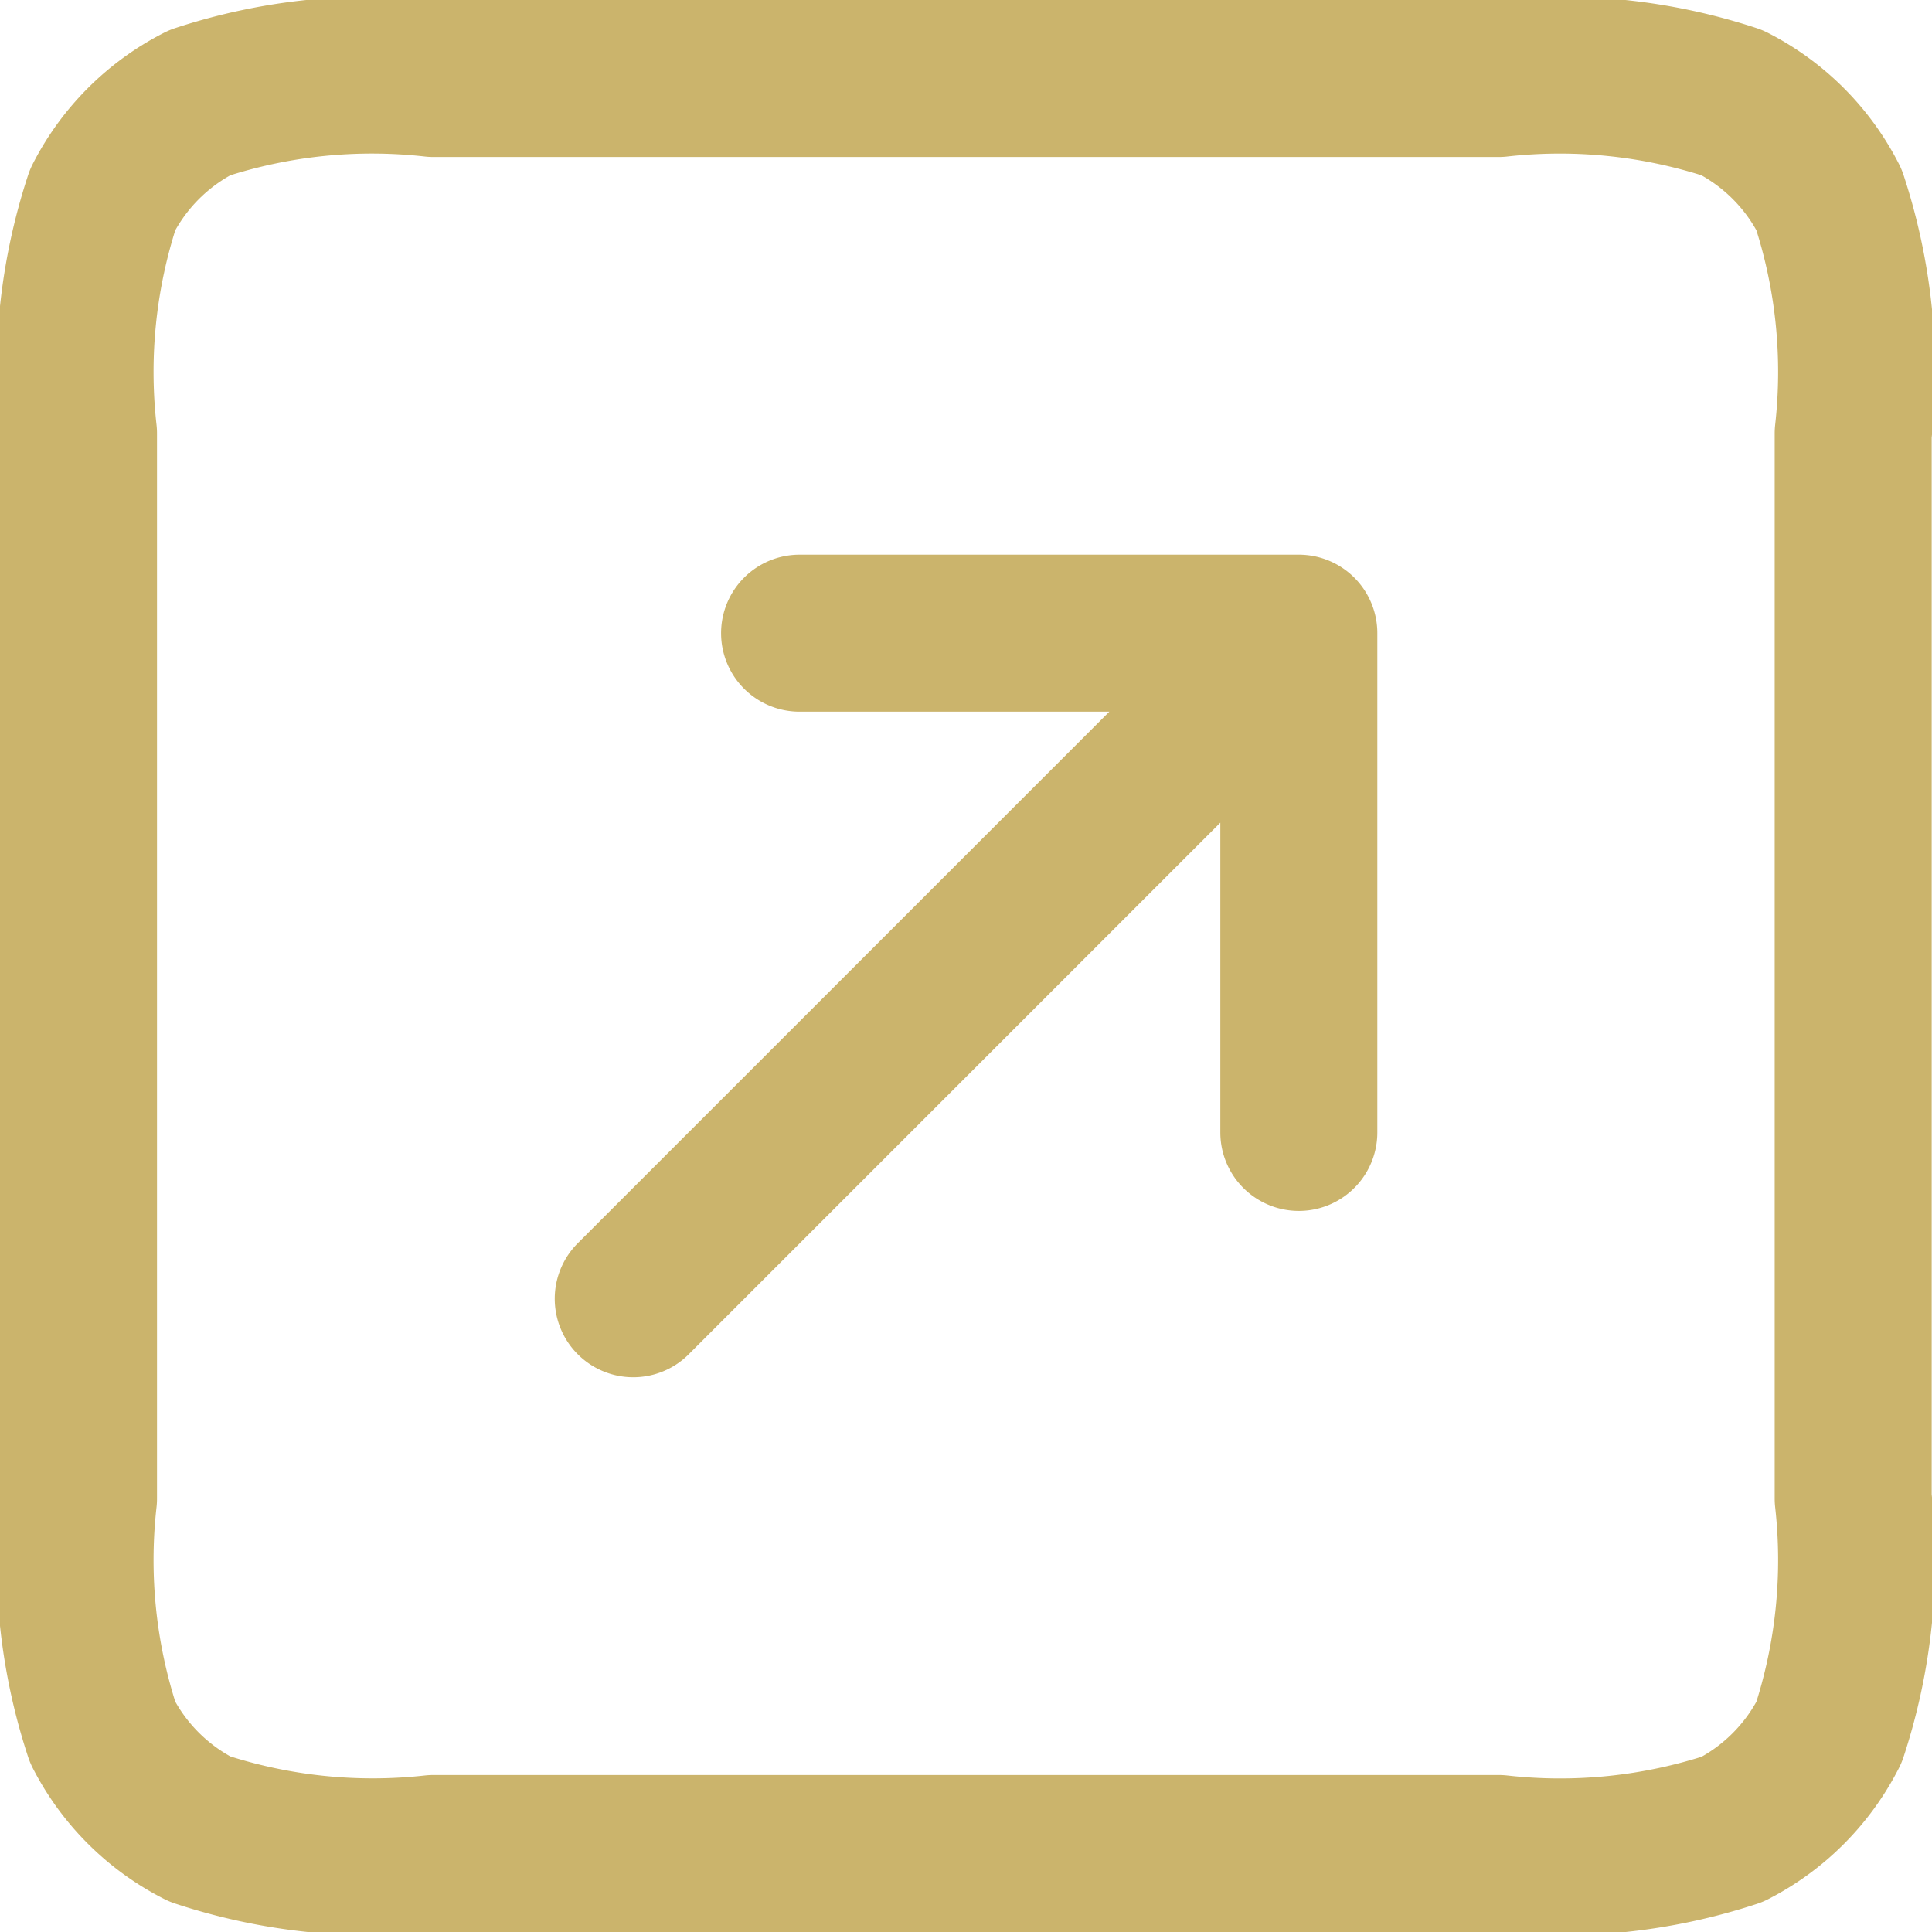 <svg xmlns="http://www.w3.org/2000/svg" width="24.612" height="24.612" viewBox="0 0 24.612 24.612">
  <path id="arrow" d="M19.546,17.426v-6.36m0,0h-6.36m6.36,0-8.479,8.479M8.523,26.612H22.09a7.022,7.022,0,0,0,2.979-.308A2.827,2.827,0,0,0,26.3,25.069a7.025,7.025,0,0,0,.308-2.979V8.522A7.025,7.025,0,0,0,26.3,5.543a2.827,2.827,0,0,0-1.235-1.235A7.022,7.022,0,0,0,22.09,4H8.523a7.022,7.022,0,0,0-2.979.308A2.826,2.826,0,0,0,4.308,5.543,7.022,7.022,0,0,0,4,8.522V22.09a7.022,7.022,0,0,0,.308,2.979A2.826,2.826,0,0,0,5.544,26.3,7.022,7.022,0,0,0,8.523,26.612Z" transform="translate(-3 -3)" fill="none" stroke="#cbb46c" stroke-linecap="round" stroke-linejoin="round" stroke-width="2"/>
</svg>
